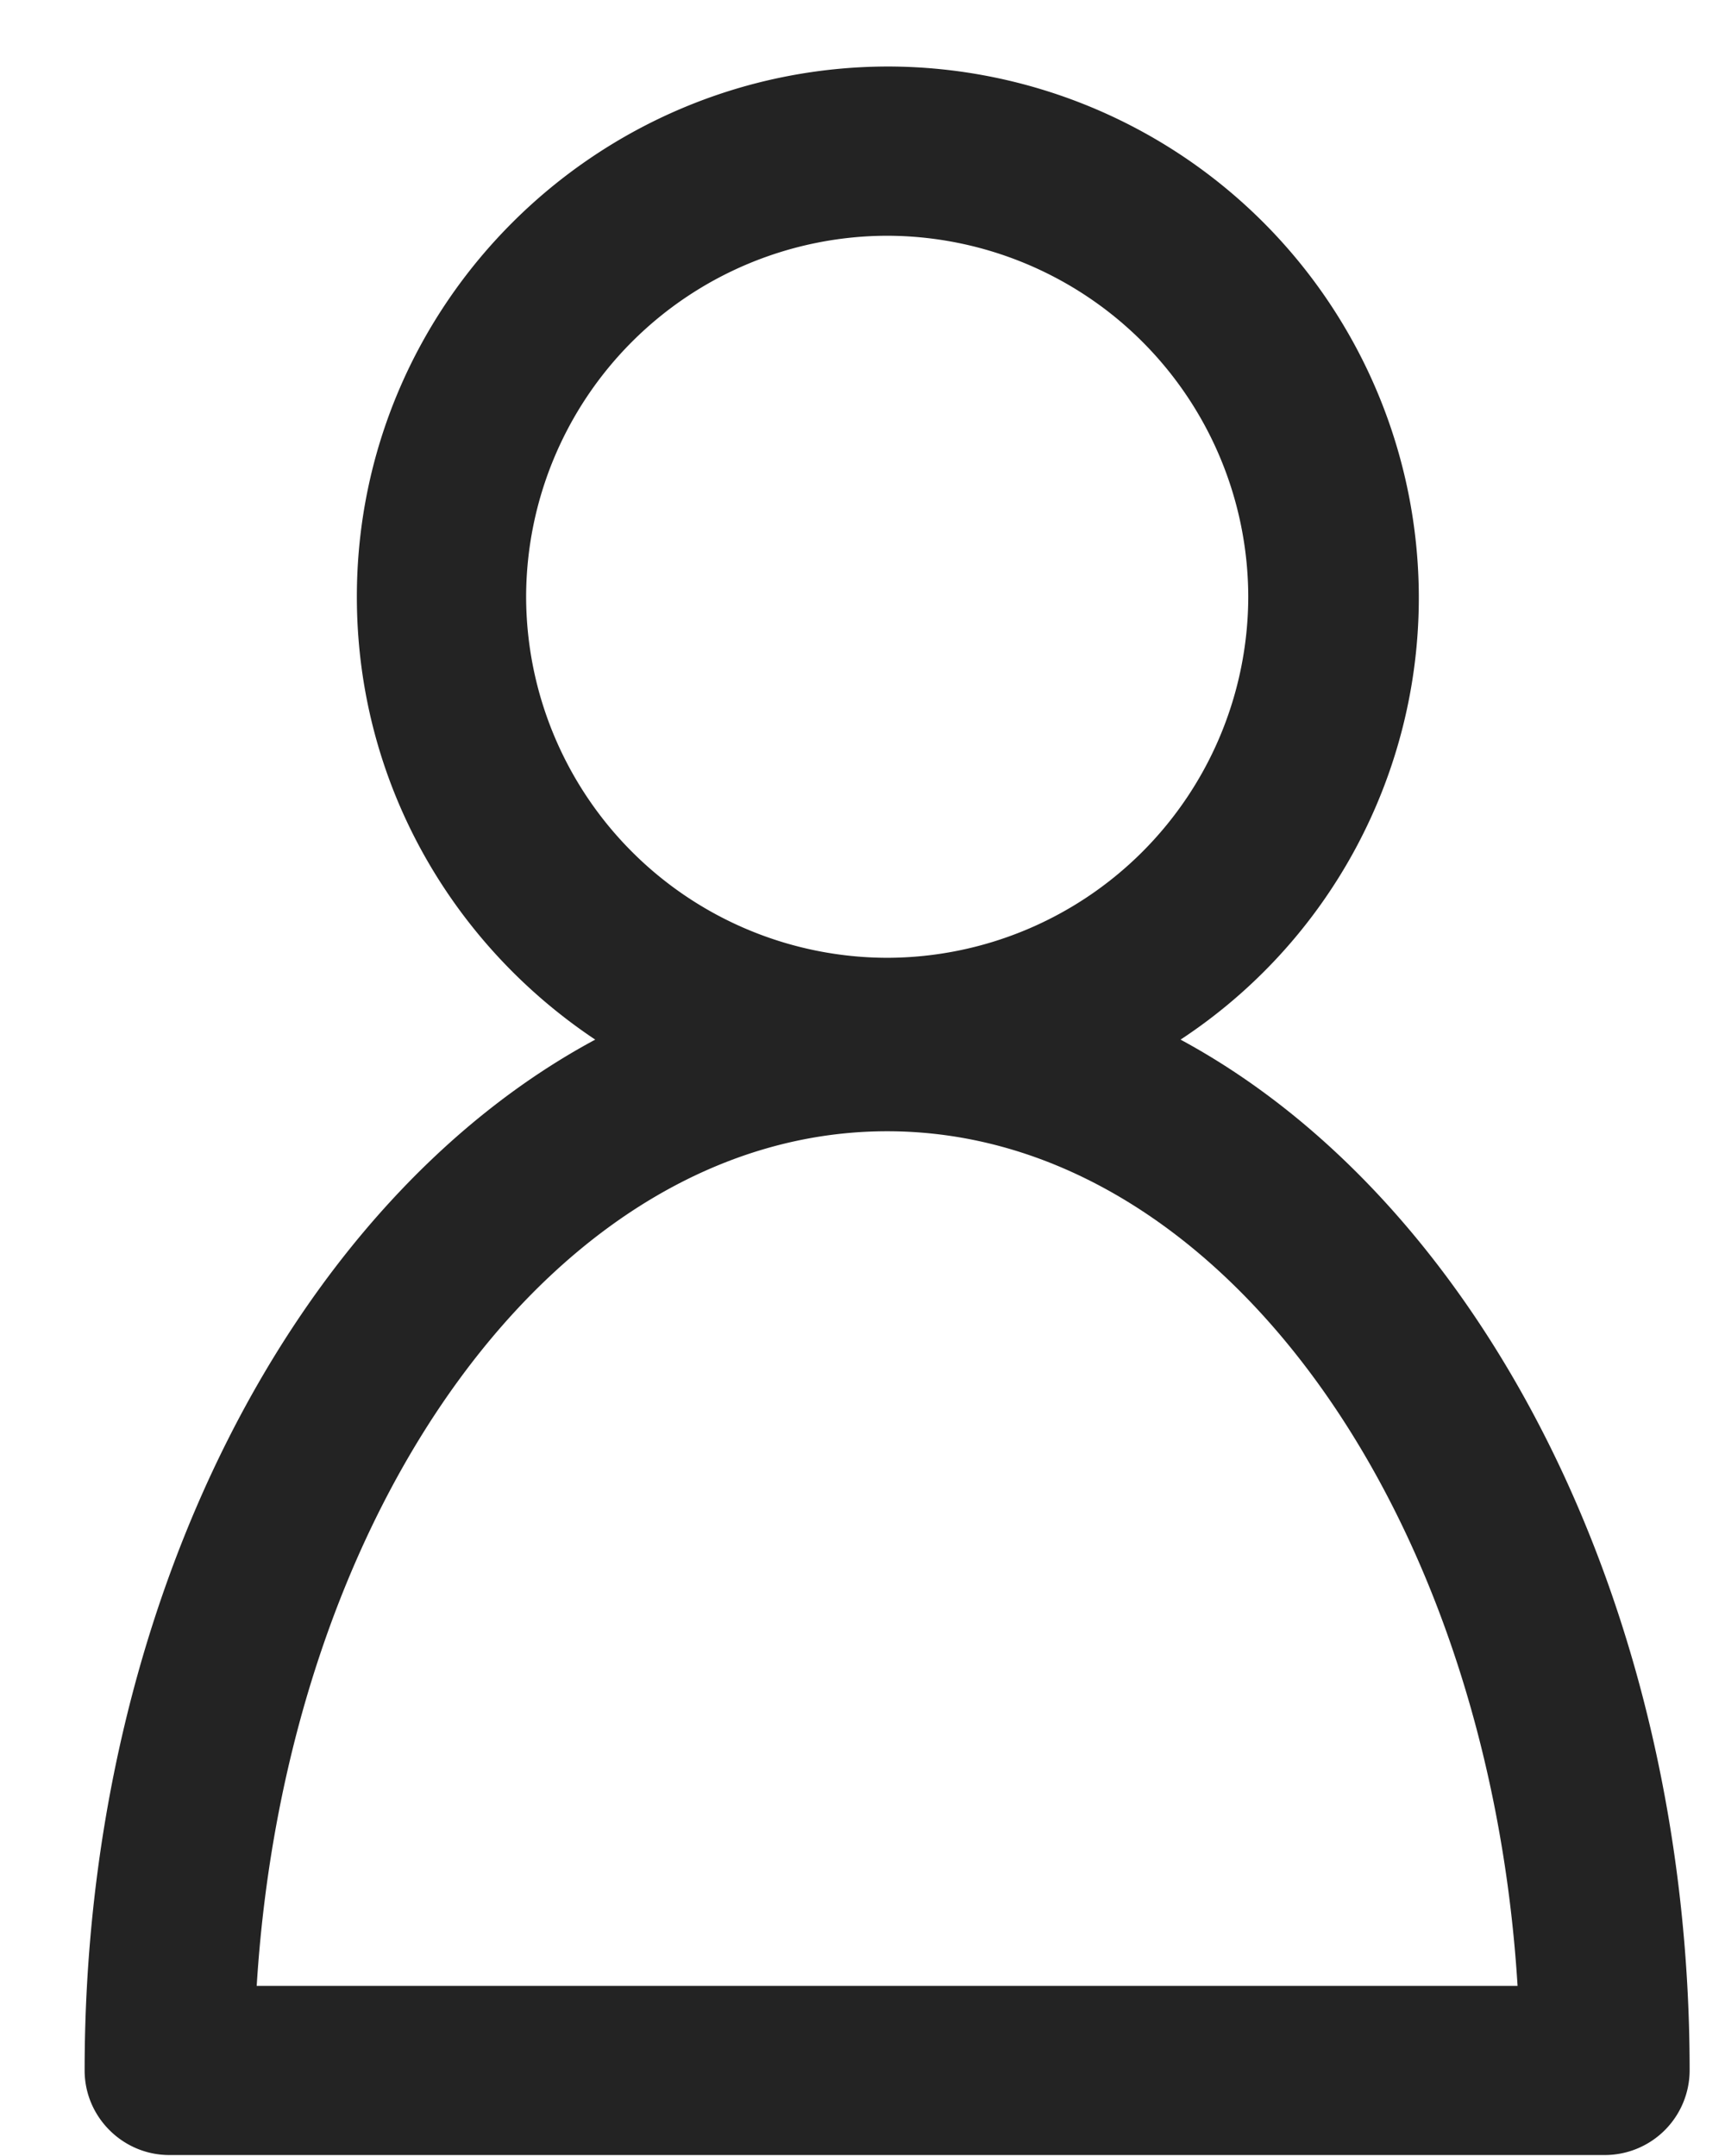 <svg xmlns="http://www.w3.org/2000/svg" width="16" height="20" viewBox="0 0 16 20"><g><g><g><path fill="#232323" d="M8.229 10.494c3.061 0 5.573 3.493 5.847 7.928H2.381c.275-4.435 2.787-7.928 5.848-7.928zm0-8.307a3.355 3.355 0 0 1 3.349 3.349 3.355 3.355 0 0 1-3.35 3.349 3.355 3.355 0 0 1-3.348-3.35 3.355 3.355 0 0 1 3.349-3.348zM.785 19.207c0 .431.354.784.785.784h13.318a.787.787 0 0 0 .784-.785c0-4.343-1.962-8.071-4.722-9.562a4.908 4.908 0 0 0 2.21-4.108A4.93 4.93 0 0 0 8.243.617C5.534.617 3.31 2.815 3.31 5.536c0 1.714.877 3.218 2.211 4.108-2.773 1.491-4.736 5.22-4.736 9.562z"/></g></g></g></svg>